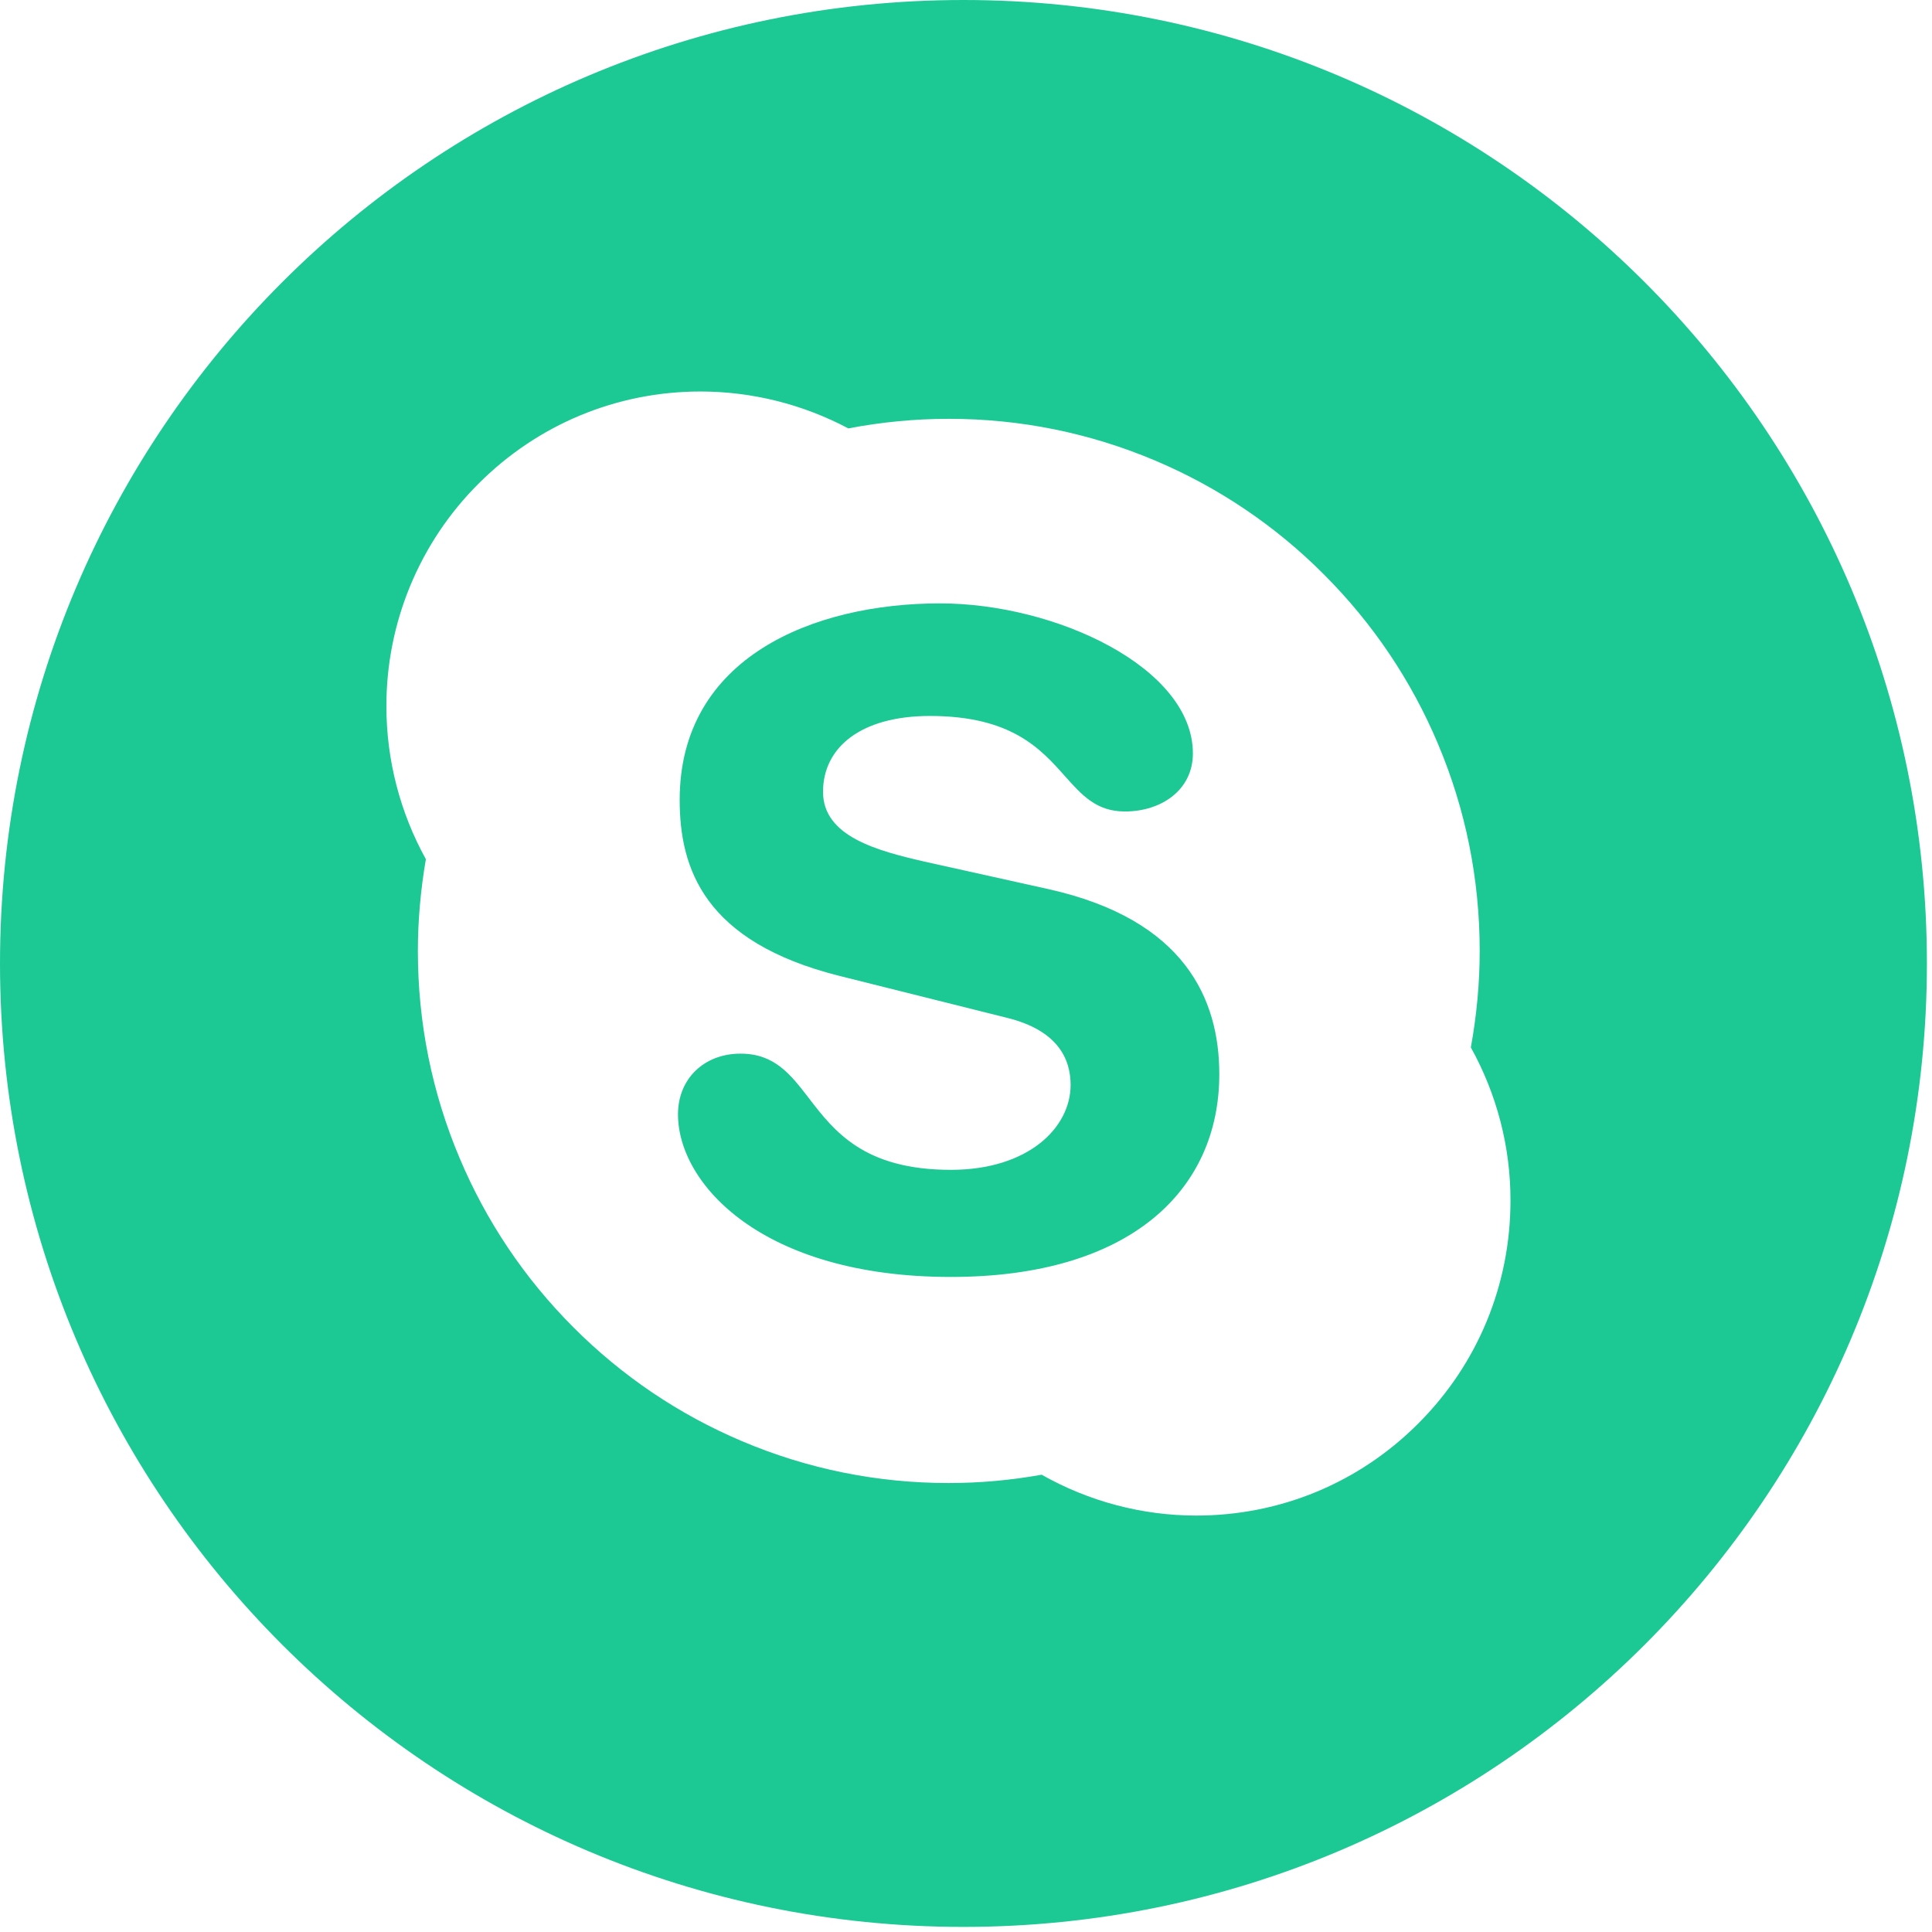 <svg width="55" height="55" viewBox="0 0 55 55" fill="none" xmlns="http://www.w3.org/2000/svg">
<path fill-rule="evenodd" clip-rule="evenodd" d="M27.427 54.855C42.575 54.855 54.855 42.575 54.855 27.427C54.855 12.28 42.575 0 27.427 0C12.28 0 0 12.28 0 27.427C0 42.575 12.28 54.855 27.427 54.855ZM42.124 27.071C42.124 27.994 42.036 28.916 41.872 29.818C42.612 31.15 43.004 32.654 43 34.178C43 36.572 42.072 38.826 40.38 40.519C38.691 42.215 36.443 43.145 34.055 43.145C32.507 43.145 30.994 42.74 29.654 41.982C28.782 42.139 27.894 42.219 27.006 42.219C24.966 42.219 22.989 41.818 21.125 41.028C19.325 40.266 17.709 39.175 16.321 37.783C14.932 36.392 13.844 34.771 13.084 32.967C12.296 31.102 11.896 29.116 11.896 27.071C11.896 26.197 11.976 25.319 12.124 24.46C11.392 23.137 11 21.637 11 20.113C10.997 18.935 11.227 17.768 11.677 16.68C12.127 15.591 12.787 14.603 13.62 13.772C15.309 12.08 17.557 11.145 19.945 11.145C21.411 11.147 22.854 11.508 24.15 12.196C25.086 12.016 26.05 11.923 27.01 11.923C29.05 11.923 31.026 12.325 32.891 13.114C34.687 13.873 36.319 14.976 37.695 16.359C39.084 17.751 40.176 19.371 40.936 21.176C41.724 23.041 42.124 25.026 42.124 27.071ZM19.301 31.723C19.301 33.705 21.701 36.352 27.07 36.352C32.179 36.352 34.711 33.881 34.711 30.58C34.711 28.447 33.731 26.181 29.858 25.314L26.322 24.529C24.978 24.22 23.43 23.815 23.43 22.543C23.43 21.272 24.514 20.382 26.474 20.382C28.79 20.382 29.624 21.317 30.313 22.091C30.799 22.636 31.212 23.101 32.023 23.101C33.055 23.101 33.959 22.495 33.959 21.448C33.959 19.01 30.062 17.177 26.758 17.177C23.169 17.177 19.349 18.705 19.349 22.772C19.349 24.729 20.049 26.814 23.894 27.781L28.67 28.976C30.118 29.333 30.478 30.151 30.478 30.885C30.478 32.108 29.266 33.303 27.07 33.303C24.596 33.303 23.748 32.201 23.031 31.268C22.506 30.586 22.052 29.995 21.081 29.995C20.049 29.995 19.301 30.705 19.301 31.723Z" fill="#1CC995"/>
</svg>
